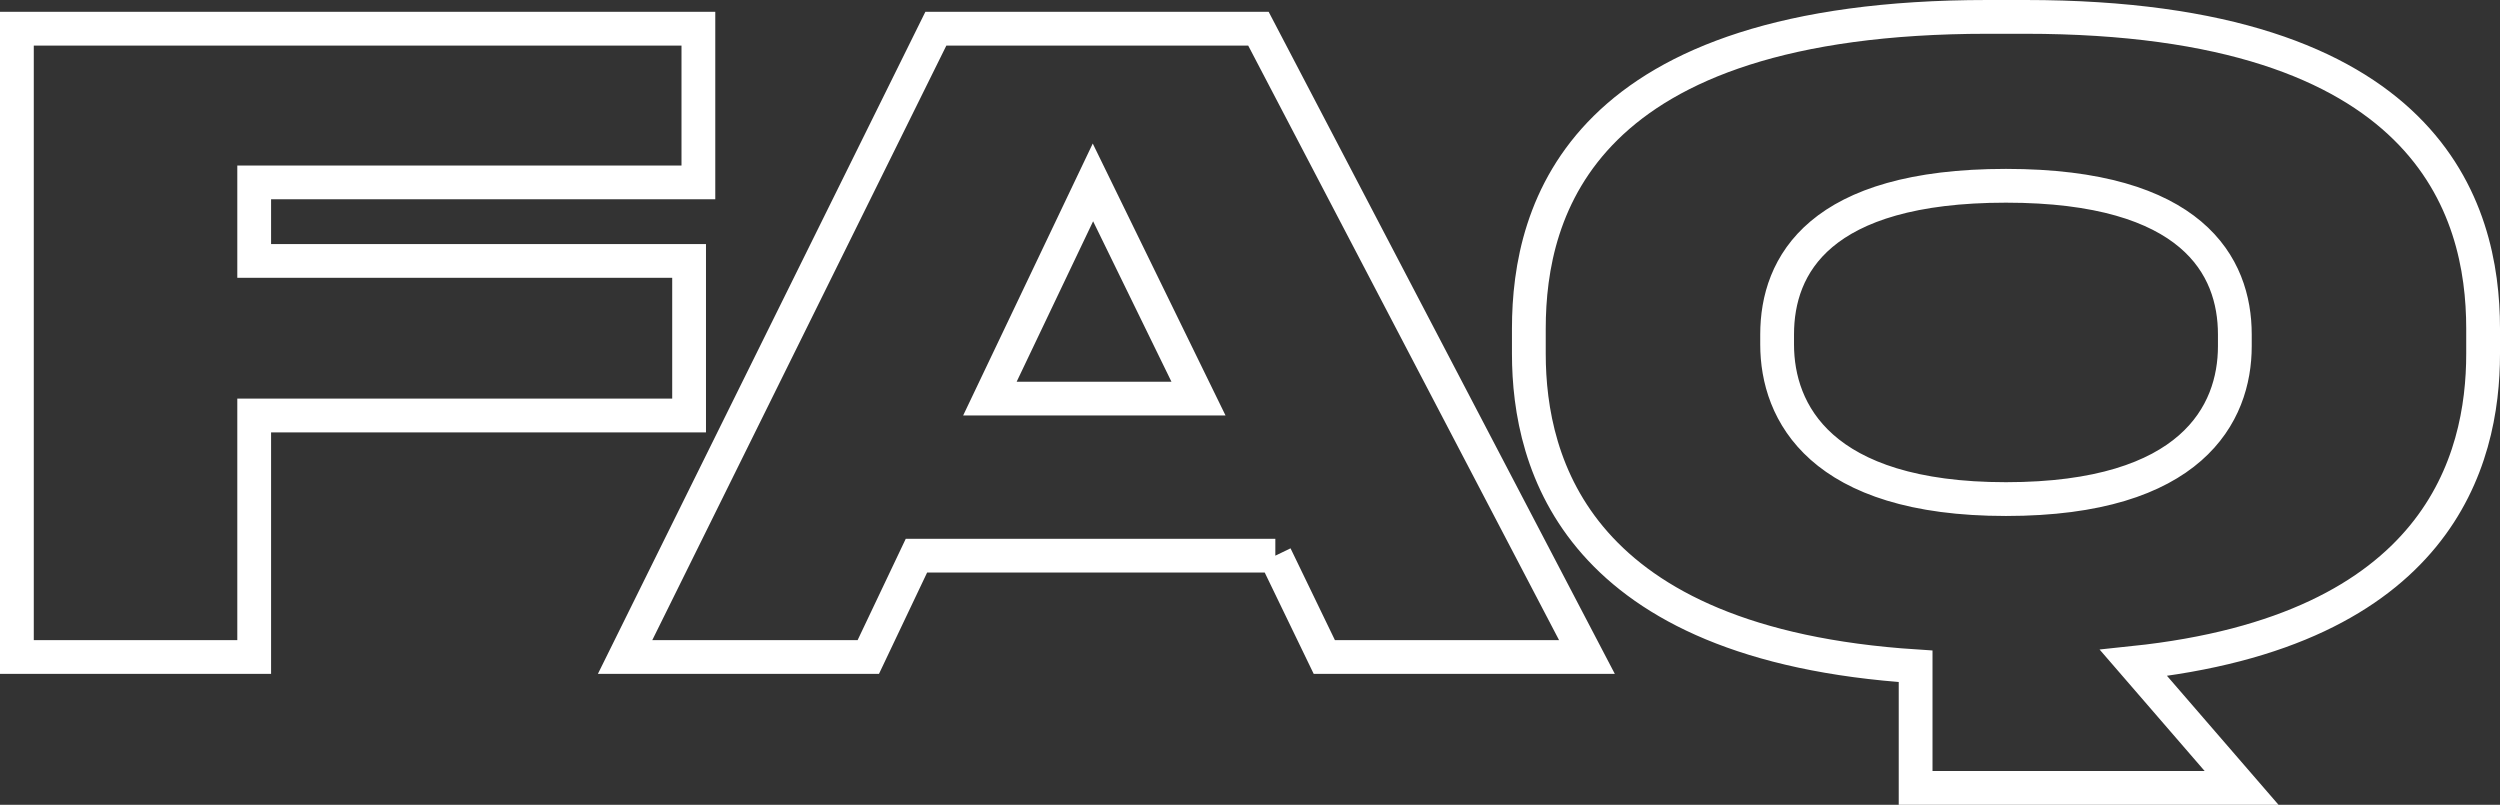 <?xml version="1.0" encoding="UTF-8"?> <svg xmlns="http://www.w3.org/2000/svg" id="_Слой_2" data-name="Слой 2" viewBox="0 0 148.02 47.65"><rect x="0" y="0" width="148.02" height="47.65" fill="#333333" stroke="none"/> <defs> <style> .cls-1 { fill: none; stroke: #fff; stroke-miterlimit: 10; stroke-width: 2px; } </style> </defs> <g id="_Слой_1-2" data-name="Слой 1"> <g> <path class="cls-1" d="M41.35,1.7V10.8H15.05v4.65h25.75v9.15H15.05v14.3H1V1.7H41.35Z"></path> <path class="cls-1" d="M75.51,32.9h-21.25l-2.85,6h-14.4L55.41,1.7h19.1l19.45,37.2h-15.55l-2.9-6Zm-4.55-9.3l-6.25-12.8-6.1,12.8h12.35Z"></path> <path class="cls-1" d="M147.02,19.45v1.5c0,6.3-2.6,16.4-20.7,18.3l6.4,7.4h-19.3v-7.2c-20.05-1.3-22.9-11.95-22.9-18.5v-1.5c0-7.1,3.1-18.45,27.15-18.45h2.25c23.9,0,27.1,11.35,27.1,18.45Zm-41.8,.35v.6c0,4,2.55,9.15,13.55,9.15s13.55-5.05,13.55-9.05v-.7c0-4.05-2.5-8.8-13.55-8.8s-13.55,4.7-13.55,8.8Z"></path> </g> </g> </svg> 